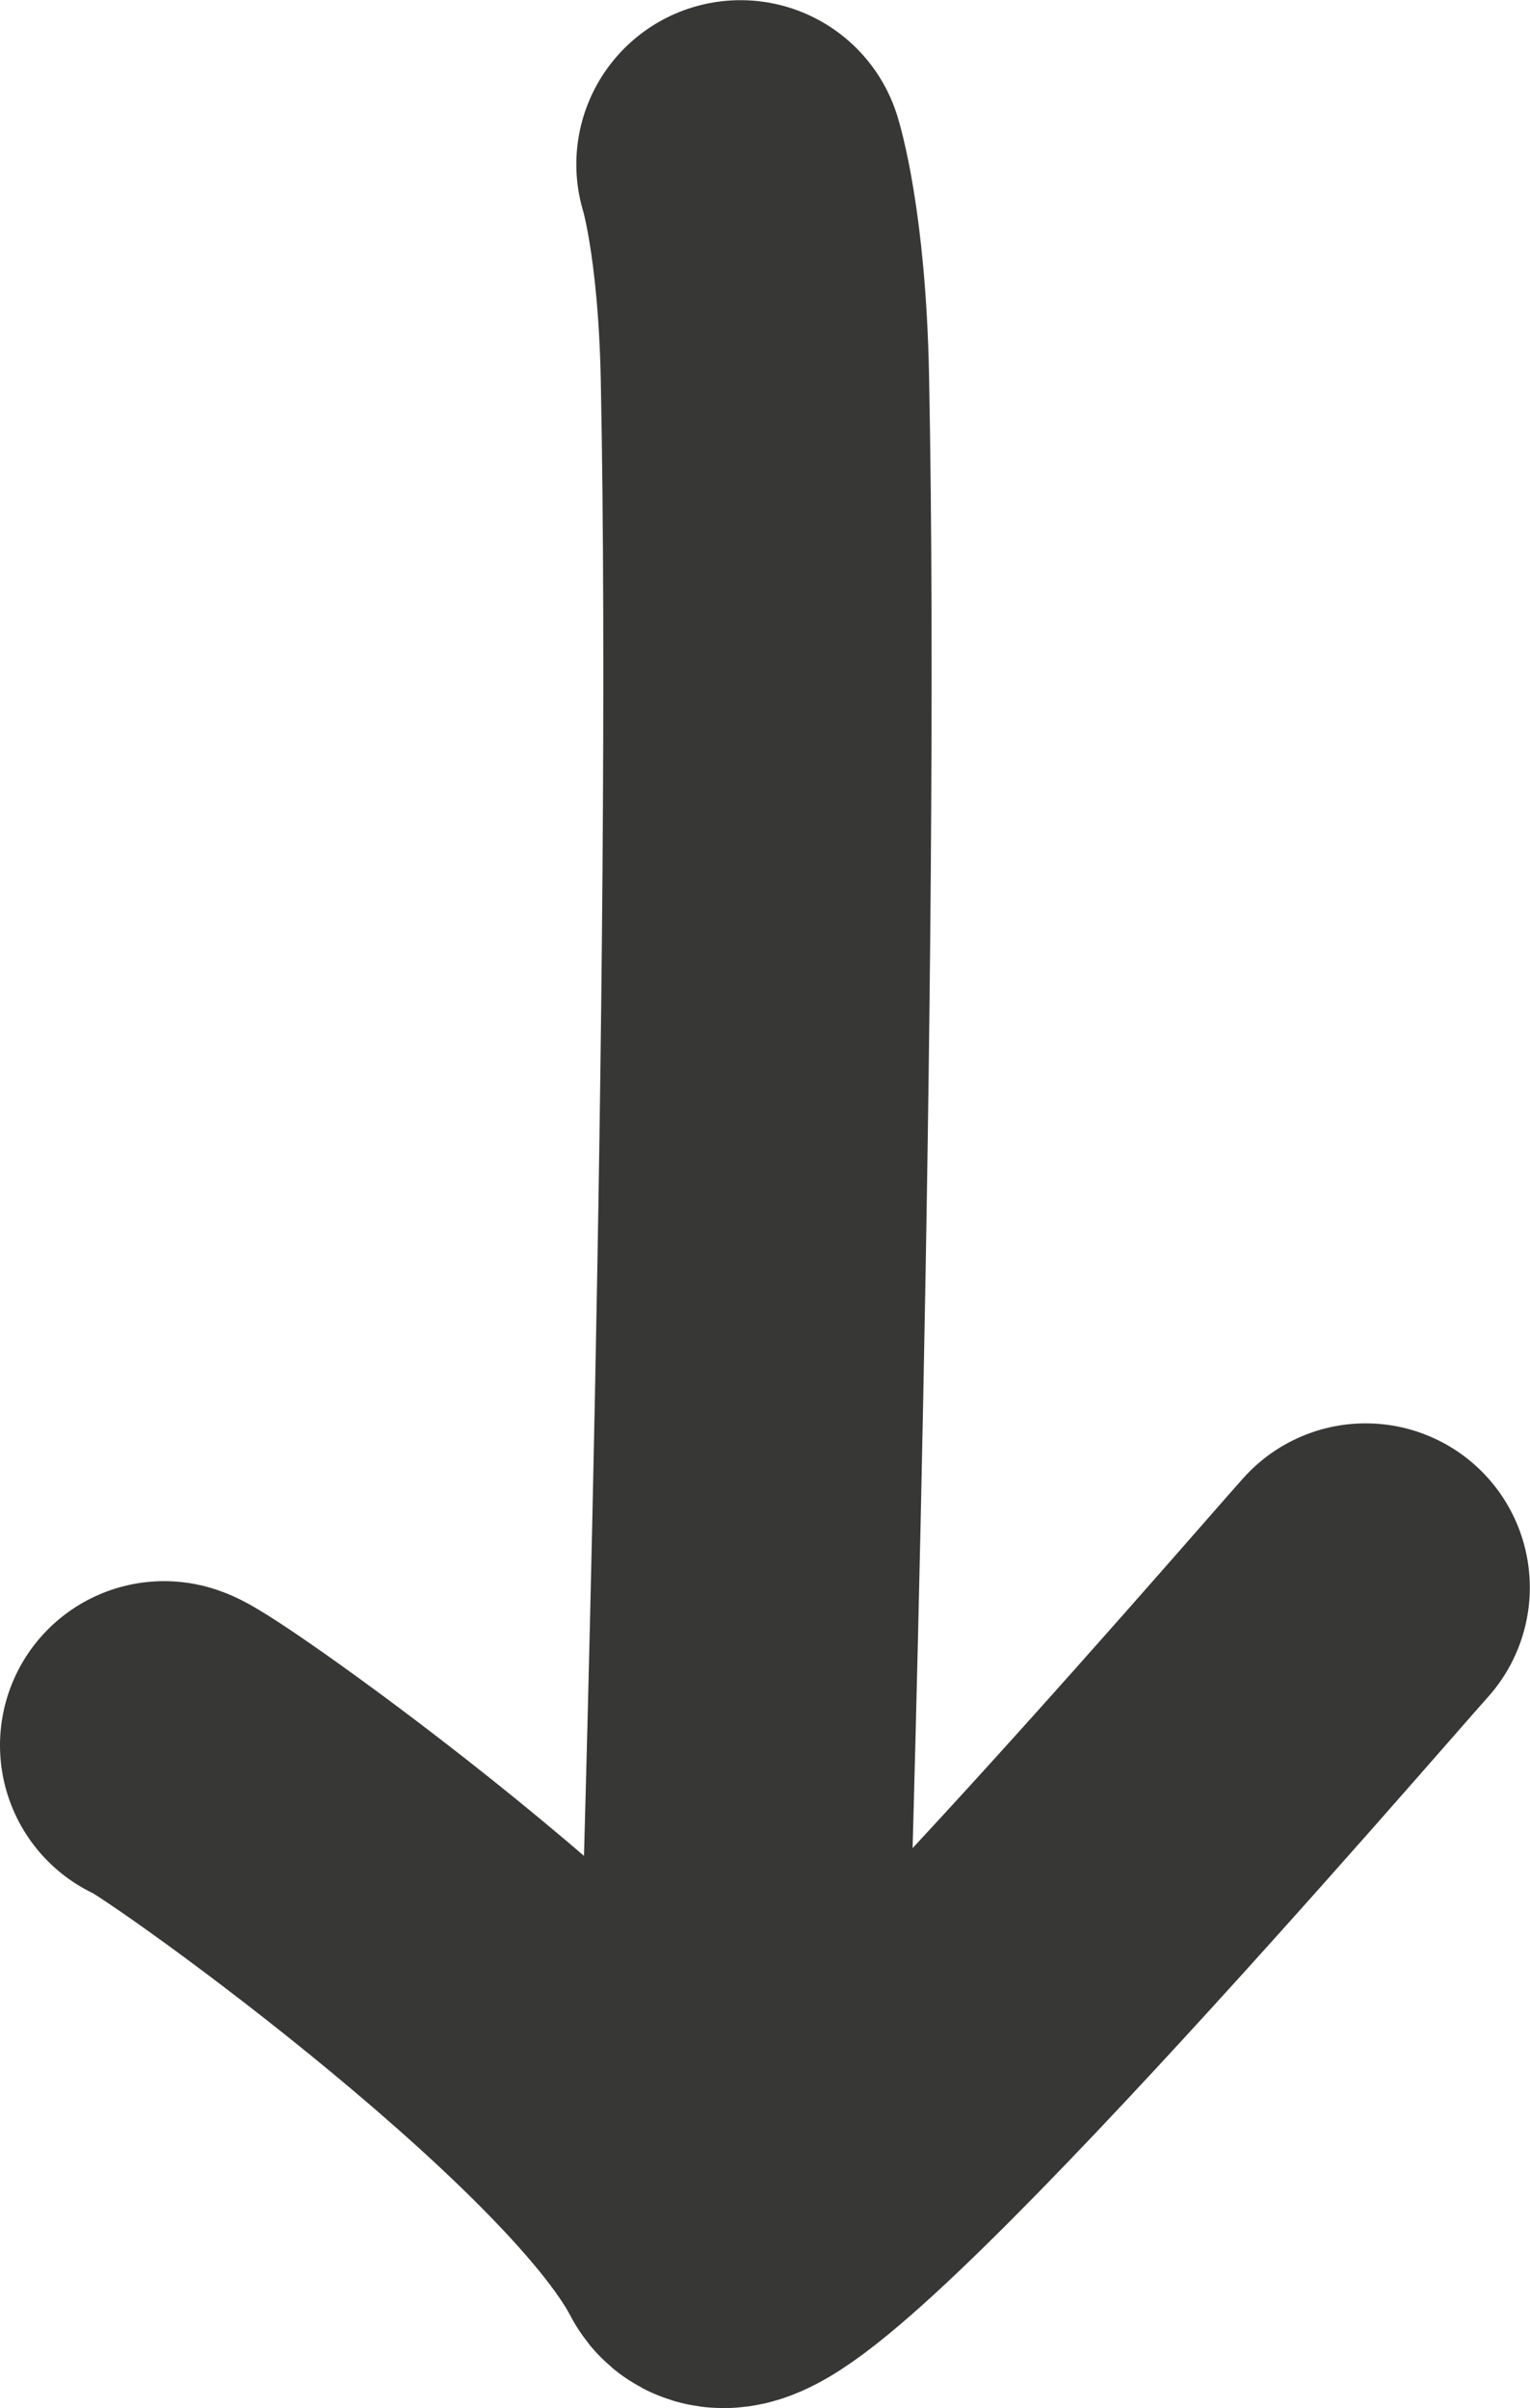 <?xml version="1.0" encoding="UTF-8"?>
<svg id="Ebene_1" xmlns="http://www.w3.org/2000/svg" viewBox="0 0 83.89 132.02">
  <defs>
    <style>
      .cls-1 {
        fill: none;
        stroke: #373735;
        stroke-linecap: round;
        stroke-miterlimit: 10;
        stroke-width: 18px;
      }
    </style>
  </defs>
  <path class="cls-1" d="M40.82,108.77s1.76-56.31,1.12-88.08c-.16-7.97-1.34-11.68-1.34-11.68"/>
  <path class="cls-1" d="M9,95.68c1.12.23,25.13,17.24,30.25,27.1,1.81,3.47,32.7-32.49,35.63-35.75"/>
</svg>